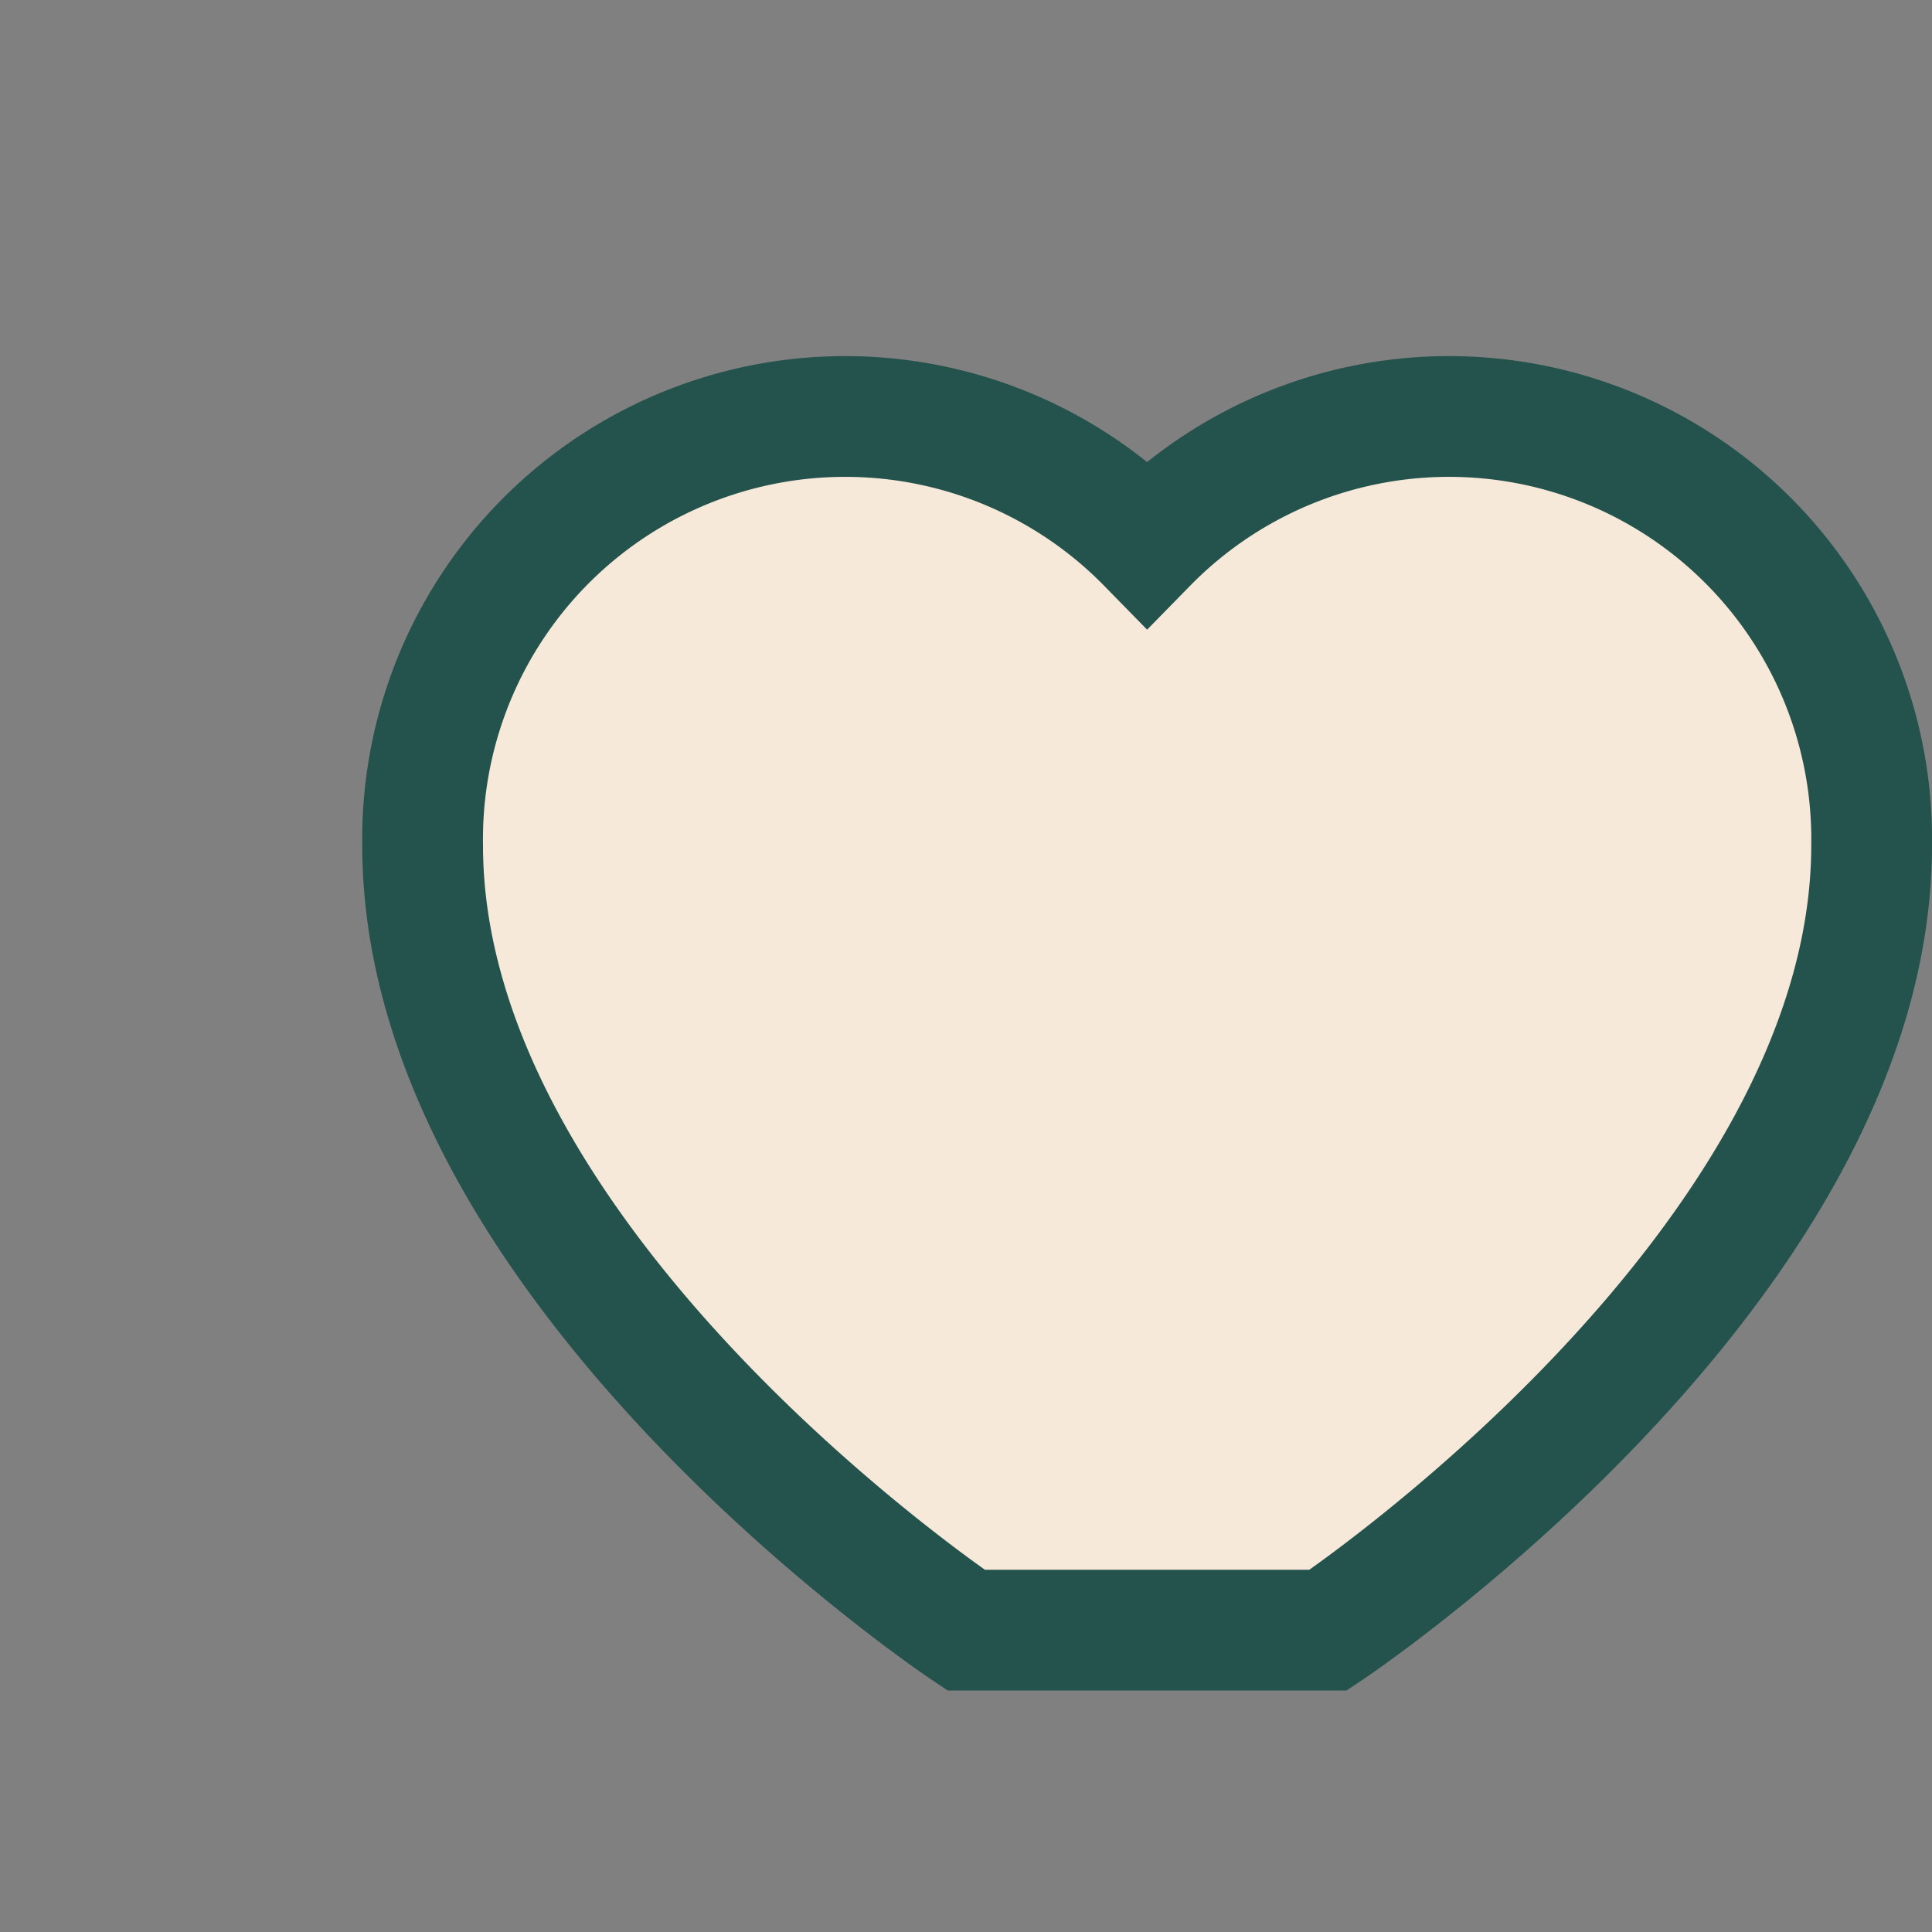 <?xml version="1.0" encoding="UTF-8"?>
<svg xmlns="http://www.w3.org/2000/svg" width="32" height="32" viewBox="0 0 32 32"><rect x="0" y="0" width="32" height="32" fill="#808080" stroke="none"/><path d="M16 27s-9-6-9-13a7 7 0 0 1 12-5 7 7 0 0 1 12 5c0 7-9 13-9 13z" fill="#F6E9DA" stroke="#24524C" stroke-width="2"/></svg>